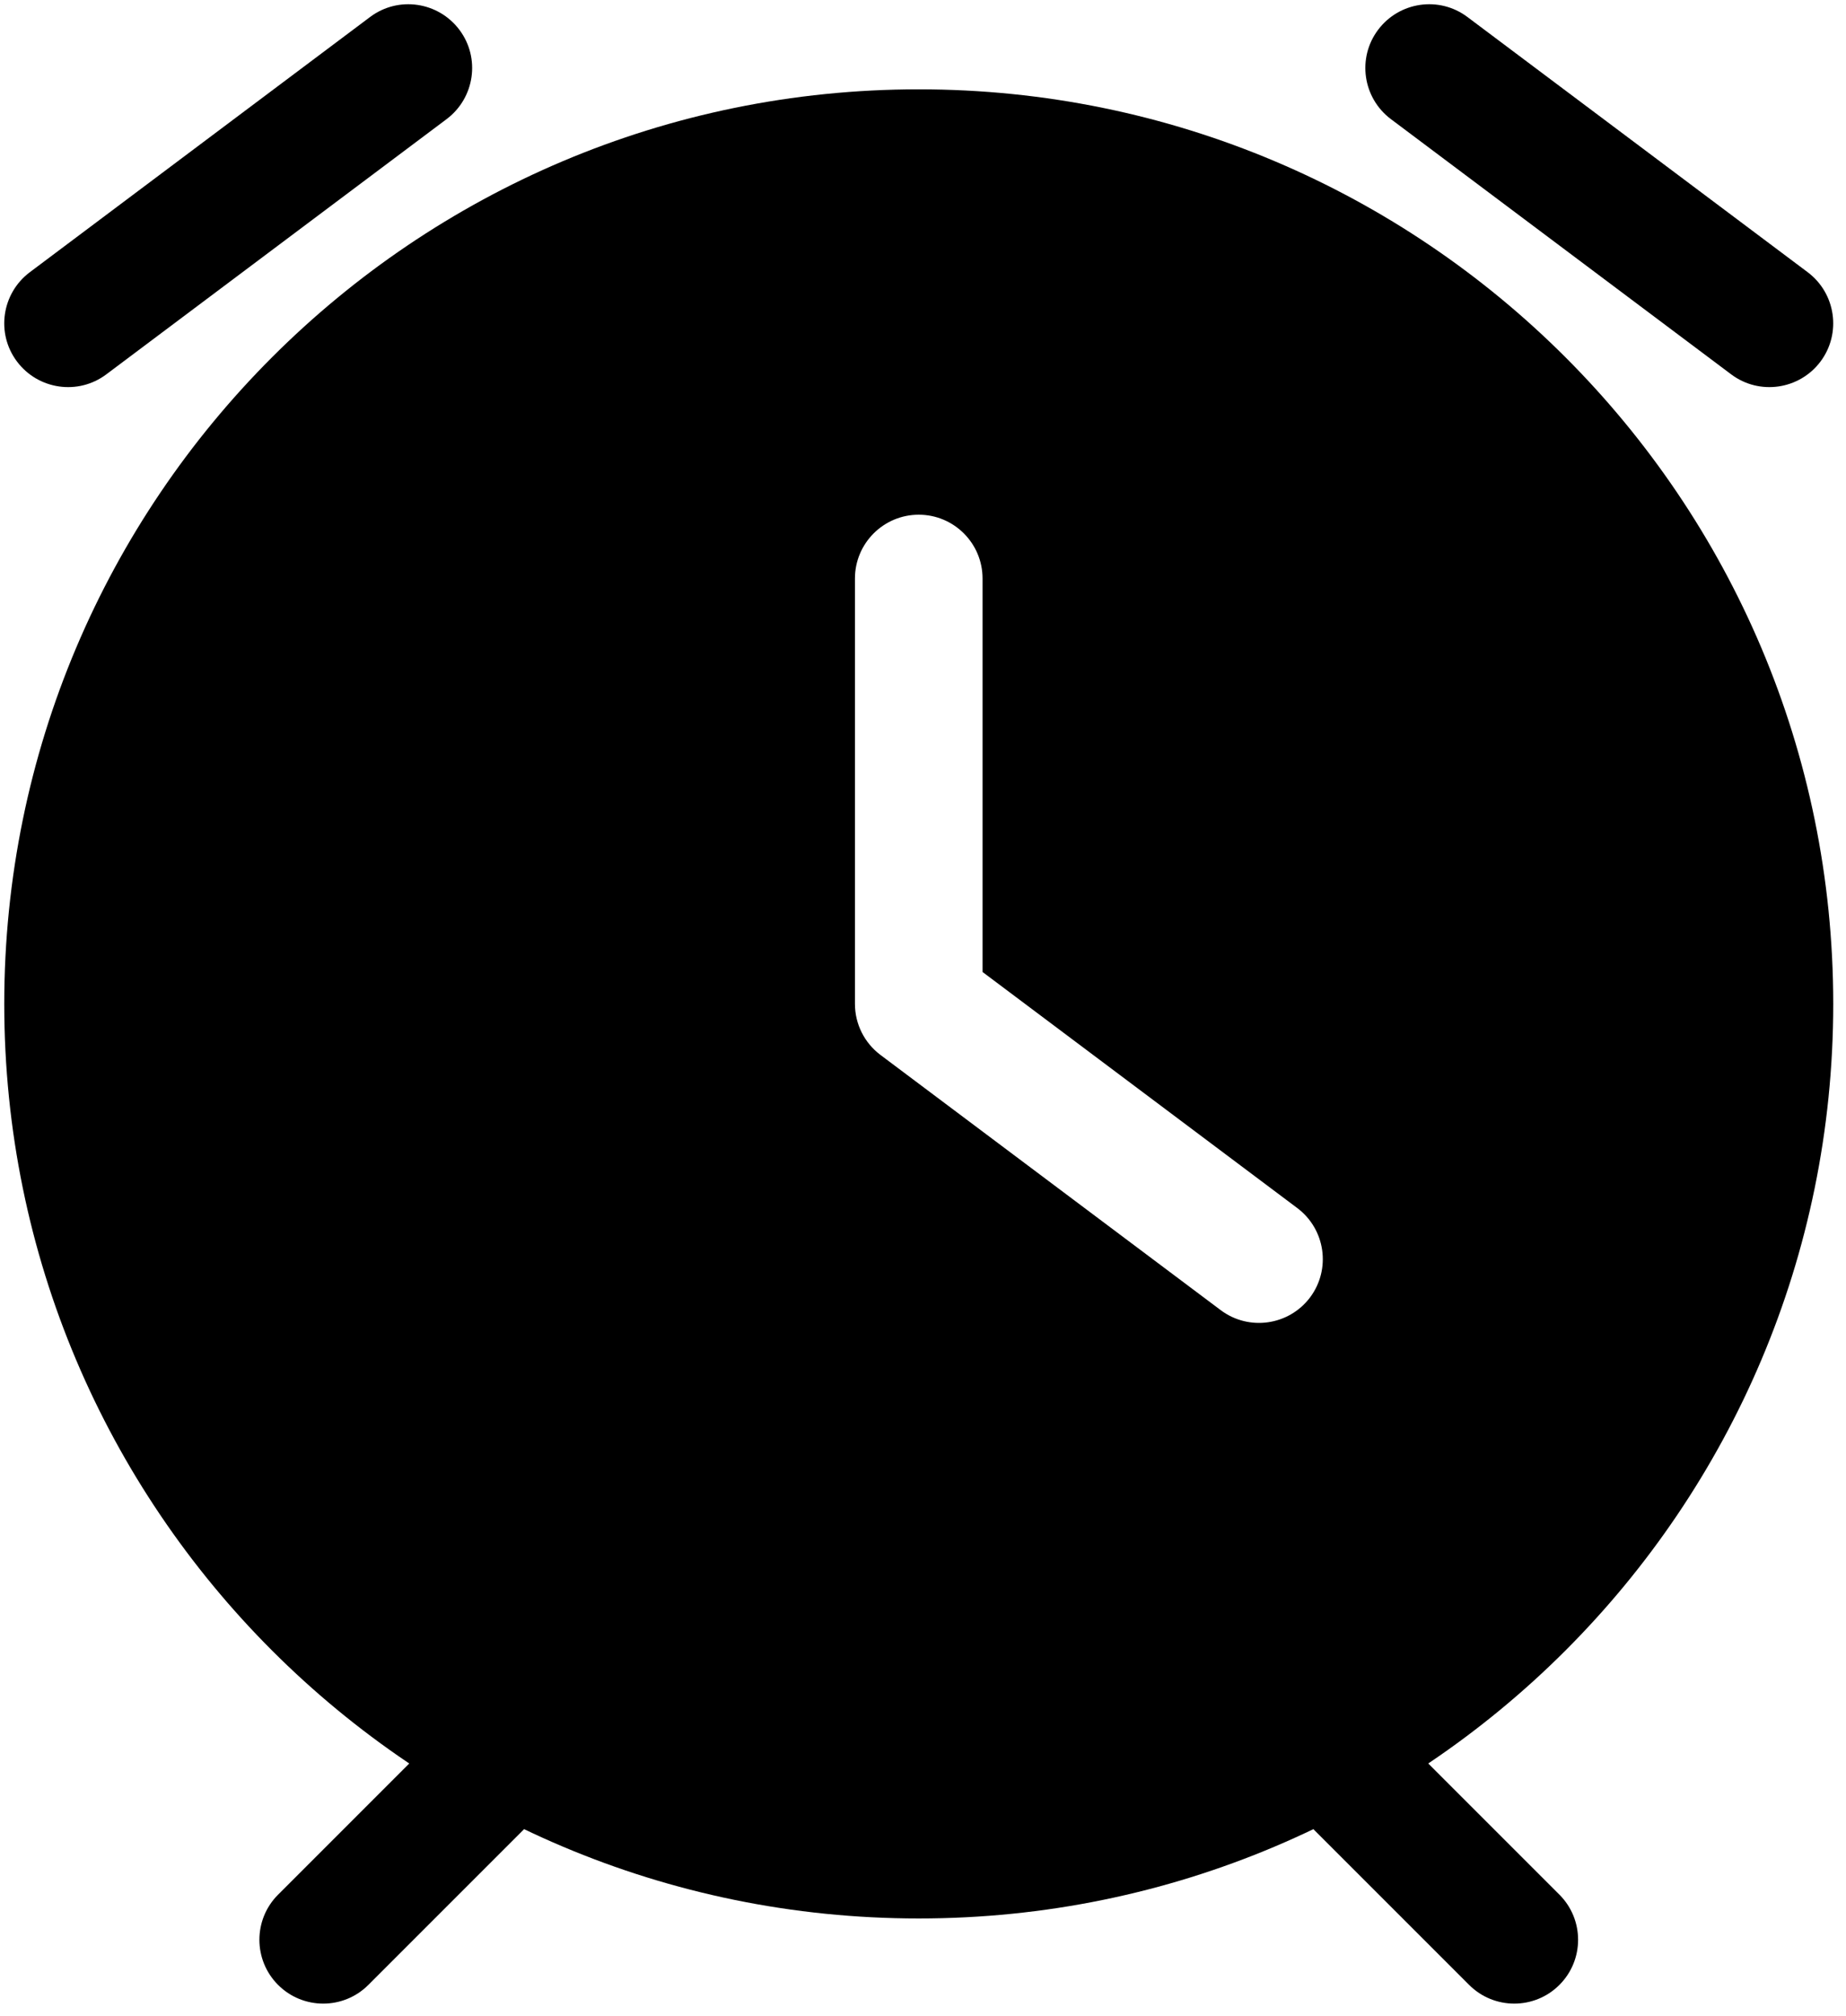 <?xml version="1.0" encoding="UTF-8"?>
<!DOCTYPE svg PUBLIC '-//W3C//DTD SVG 1.0//EN'
          'http://www.w3.org/TR/2001/REC-SVG-20010904/DTD/svg10.dtd'>
<svg height="23.7" preserveAspectRatio="xMidYMid meet" version="1.0" viewBox="1.2 0.2 21.7 23.7" width="21.7" xmlns="http://www.w3.org/2000/svg" xmlns:xlink="http://www.w3.org/1999/xlink" zoomAndPan="magnify"
><g fill-rule="evenodd" id="change1_1"
  ><path d="M7.53,20.47c0.293,0.293 0.293,0.768 0,1.061l-2,2c-0.293,0.293 -0.768,0.293 -1.061,0c-0.293,-0.293 -0.293,-0.768 0,-1.061l2,-2c0.293,-0.293 0.768,-0.293 1.061,0Z"
    /><path d="M16.47,20.47c-0.293,0.293 -0.293,0.768 0,1.061l2,2c0.293,0.293 0.768,0.293 1.061,0c0.293,-0.293 0.293,-0.768 0,-1.061l-2,-2c-0.293,-0.293 -0.768,-0.293 -1.061,0Z"
    /><path d="M6.6,0.55c0.249,0.331 0.181,0.801 -0.15,1.05l-4,3c-0.331,0.249 -0.801,0.181 -1.05,-0.15c-0.249,-0.331 -0.181,-0.801 0.15,-1.05l4,-3c0.331,-0.249 0.801,-0.181 1.05,0.15Z"
    /><path d="M17.4,0.55c-0.249,0.331 -0.181,0.801 0.15,1.05l4,3c0.331,0.249 0.801,0.181 1.05,-0.15c0.248,-0.331 0.181,-0.801 -0.15,-1.05l-4,-3c-0.331,-0.249 -0.801,-0.181 -1.05,0.15Z"
    /><path d="M1.25,12c0,-5.937 4.813,-10.75 10.75,-10.75c5.937,0 10.75,4.813 10.75,10.75c0,5.937 -4.813,10.75 -10.75,10.75c-5.937,0 -10.75,-4.813 -10.75,-10.75Zm11.5,-5c0,-0.414 -0.336,-0.75 -0.75,-0.75c-0.414,0 -0.75,0.336 -0.75,0.75v5c0,0.236 0.111,0.458 0.3,0.6l4,3c0.331,0.248 0.801,0.181 1.05,-0.15c0.248,-0.331 0.181,-0.801 -0.15,-1.05l-3.7,-2.775v-4.625Z"
  /></g
></svg
>
